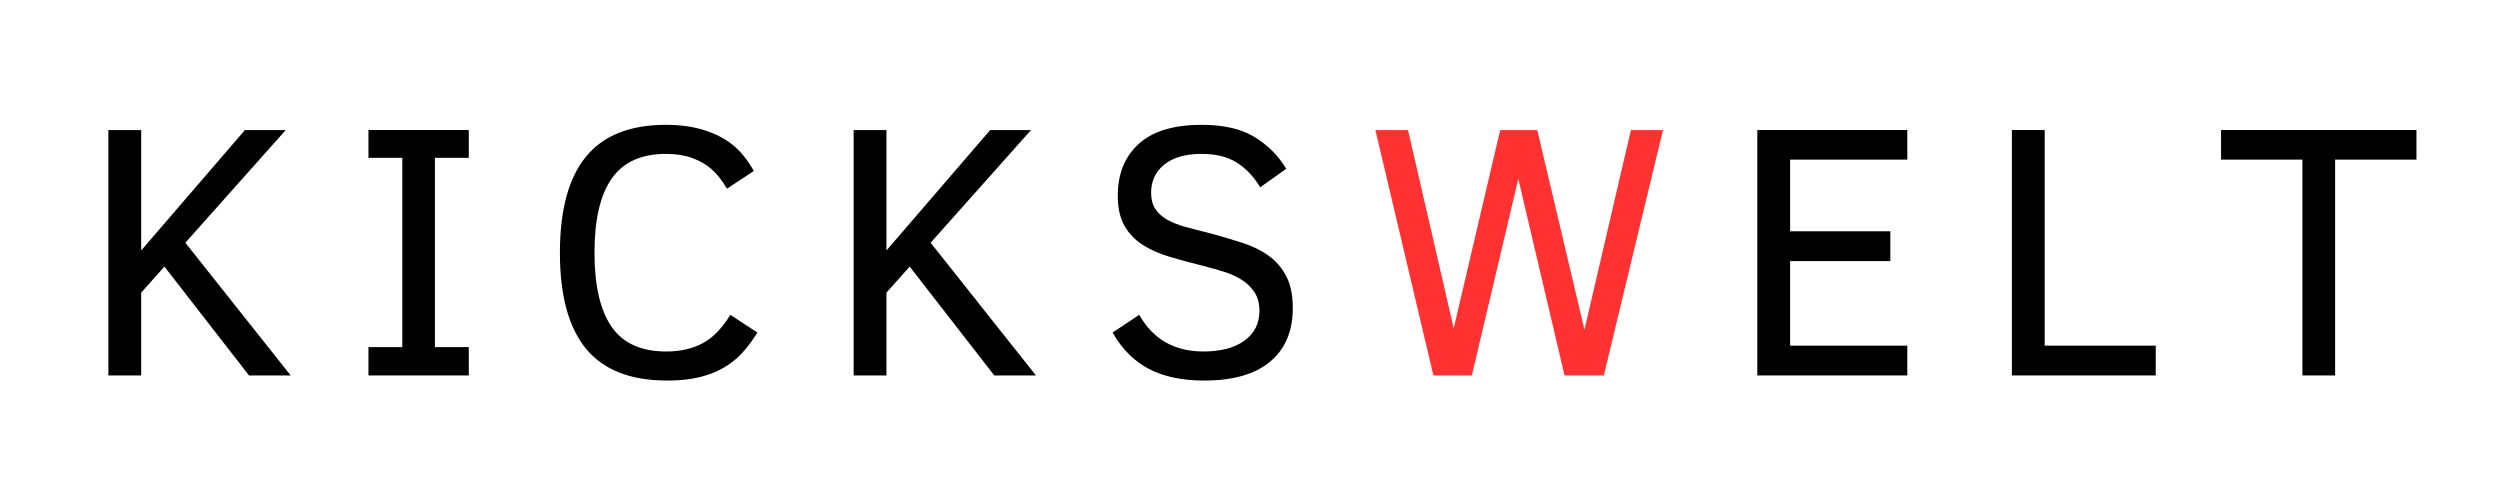 <svg version="1.0" preserveAspectRatio="xMidYMid meet" height="100" viewBox="0 0 375 75" zoomAndPan="magnify" width="500" xmlns:xlink="http://www.w3.org/1999/xlink" xmlns="http://www.w3.org/2000/svg"><defs><g></g></defs><g fill-opacity="1" fill="#000000"><g transform="translate(11.412, 56.317)"><g><path d="M 25.938 0 L 13.25 -16.328 L 9.766 -12.422 L 9.766 0 L 4.844 0 L 4.844 -36.812 L 9.766 -36.812 L 9.766 -18.75 L 25.328 -36.812 L 31.453 -36.812 L 16.391 -19.906 L 32.188 0 Z M 25.938 0"></path></g></g></g><g fill-opacity="1" fill="#000000"><g transform="translate(52.55, 56.317)"><g><path d="M 17.766 0 L 2.719 0 L 2.719 -4.25 L 7.797 -4.25 L 7.797 -32.641 L 2.719 -32.641 L 2.719 -36.812 L 17.766 -36.812 L 17.766 -32.641 L 12.688 -32.641 L 12.688 -4.25 L 17.766 -4.25 Z M 17.766 0"></path></g></g></g><g fill-opacity="1" fill="#000000"><g transform="translate(80.548, 56.317)"><g><path d="M 33.062 -6.438 C 31.895 -4.562 30.703 -3.141 29.484 -2.172 C 28.273 -1.203 26.863 -0.473 25.25 0.016 C 23.633 0.516 21.734 0.766 19.547 0.766 C 14.035 0.766 9.973 -0.82 7.359 -4 C 4.742 -7.188 3.438 -11.988 3.438 -18.406 C 3.438 -24.812 4.734 -29.609 7.328 -32.797 C 9.93 -35.992 13.938 -37.594 19.344 -37.594 C 21.488 -37.594 23.398 -37.328 25.078 -36.797 C 26.766 -36.266 28.188 -35.531 29.344 -34.594 C 30.508 -33.664 31.57 -32.359 32.531 -30.672 L 28.5 -28.016 C 27.719 -29.328 26.926 -30.32 26.125 -31 C 25.32 -31.688 24.363 -32.227 23.25 -32.625 C 22.133 -33.031 20.832 -33.234 19.344 -33.234 C 15.656 -33.234 12.945 -32.004 11.219 -29.547 C 9.488 -27.086 8.625 -23.375 8.625 -18.406 C 8.625 -13.508 9.473 -9.816 11.172 -7.328 C 12.879 -4.836 15.617 -3.594 19.391 -3.594 C 21.484 -3.594 23.301 -4.004 24.844 -4.828 C 26.383 -5.648 27.77 -7.07 29 -9.094 Z M 33.062 -6.438"></path></g></g></g><g fill-opacity="1" fill="#000000"><g transform="translate(123.202, 56.317)"><g><path d="M 25.938 0 L 13.25 -16.328 L 9.766 -12.422 L 9.766 0 L 4.844 0 L 4.844 -36.812 L 9.766 -36.812 L 9.766 -18.75 L 25.328 -36.812 L 31.453 -36.812 L 16.391 -19.906 L 32.188 0 Z M 25.938 0"></path></g></g></g><g fill-opacity="1" fill="#000000"><g transform="translate(164.34, 56.317)"><g><path d="M 29.578 -10.078 C 29.578 -6.641 28.445 -3.973 26.188 -2.078 C 23.926 -0.18 20.625 0.766 16.281 0.766 C 12.969 0.766 10.203 0.18 7.984 -0.984 C 5.766 -2.148 3.953 -3.969 2.547 -6.438 L 6.547 -9.094 C 8.617 -5.426 11.828 -3.594 16.172 -3.594 C 18.773 -3.594 20.828 -4.133 22.328 -5.219 C 23.828 -6.312 24.578 -7.805 24.578 -9.703 C 24.578 -10.785 24.336 -11.695 23.859 -12.438 C 23.379 -13.188 22.75 -13.812 21.969 -14.312 C 21.188 -14.82 20.289 -15.234 19.281 -15.547 C 18.27 -15.859 17.219 -16.156 16.125 -16.438 C 14.312 -16.883 12.625 -17.344 11.062 -17.812 C 9.5 -18.281 8.145 -18.883 7 -19.625 C 5.863 -20.375 4.969 -21.328 4.312 -22.484 C 3.656 -23.648 3.328 -25.145 3.328 -26.969 C 3.328 -30.238 4.375 -32.828 6.469 -34.734 C 8.57 -36.641 11.719 -37.594 15.906 -37.594 C 19.238 -37.594 21.898 -36.973 23.891 -35.734 C 25.879 -34.504 27.445 -32.926 28.594 -31 L 24.688 -28.219 C 23.727 -29.82 22.562 -31.055 21.188 -31.922 C 19.812 -32.797 18.051 -33.234 15.906 -33.234 C 13.508 -33.234 11.645 -32.703 10.312 -31.641 C 8.988 -30.586 8.328 -29.176 8.328 -27.406 C 8.328 -26.457 8.523 -25.664 8.922 -25.031 C 9.328 -24.395 9.898 -23.859 10.641 -23.422 C 11.391 -22.984 12.316 -22.609 13.422 -22.297 C 14.523 -21.992 15.789 -21.664 17.219 -21.312 C 18.883 -20.863 20.469 -20.395 21.969 -19.906 C 23.477 -19.426 24.797 -18.785 25.922 -17.984 C 27.047 -17.18 27.938 -16.148 28.594 -14.891 C 29.25 -13.641 29.578 -12.035 29.578 -10.078 Z M 29.578 -10.078"></path></g></g></g><g fill-opacity="1" fill="#ff3131"><g transform="translate(204.496, 56.317)"><g><path d="M 36.078 0 L 30.188 0 L 23.25 -29.484 L 16.281 0 L 10.516 0 L 1.812 -36.812 L 6.703 -36.812 L 13.562 -7.078 L 20.531 -36.812 L 26.094 -36.812 L 33.172 -6.859 L 40.141 -36.812 L 44.953 -36.812 Z M 36.078 0"></path></g></g></g><g fill-opacity="1" fill="#000000"><g transform="translate(258.752, 56.317)"><g><path d="M 4.844 0 L 4.844 -36.812 L 27.344 -36.812 L 27.344 -32.375 L 9.766 -32.375 L 9.766 -21.625 L 24.797 -21.625 L 24.797 -17.156 L 9.766 -17.156 L 9.766 -4.469 L 27.344 -4.469 L 27.344 0 Z M 4.844 0"></path></g></g></g><g fill-opacity="1" fill="#000000"><g transform="translate(296.938, 56.317)"><g><path d="M 4.844 0 L 4.844 -36.812 L 9.766 -36.812 L 9.766 -4.469 L 26.422 -4.469 L 26.422 0 Z M 4.844 0"></path></g></g></g><g fill-opacity="1" fill="#000000"><g transform="translate(332.064, 56.317)"><g><path d="M 18.203 -32.375 L 18.203 0 L 13.297 0 L 13.297 -32.375 L 1.094 -32.375 L 1.094 -36.812 L 30.406 -36.812 L 30.406 -32.375 Z M 18.203 -32.375"></path></g></g></g></svg>